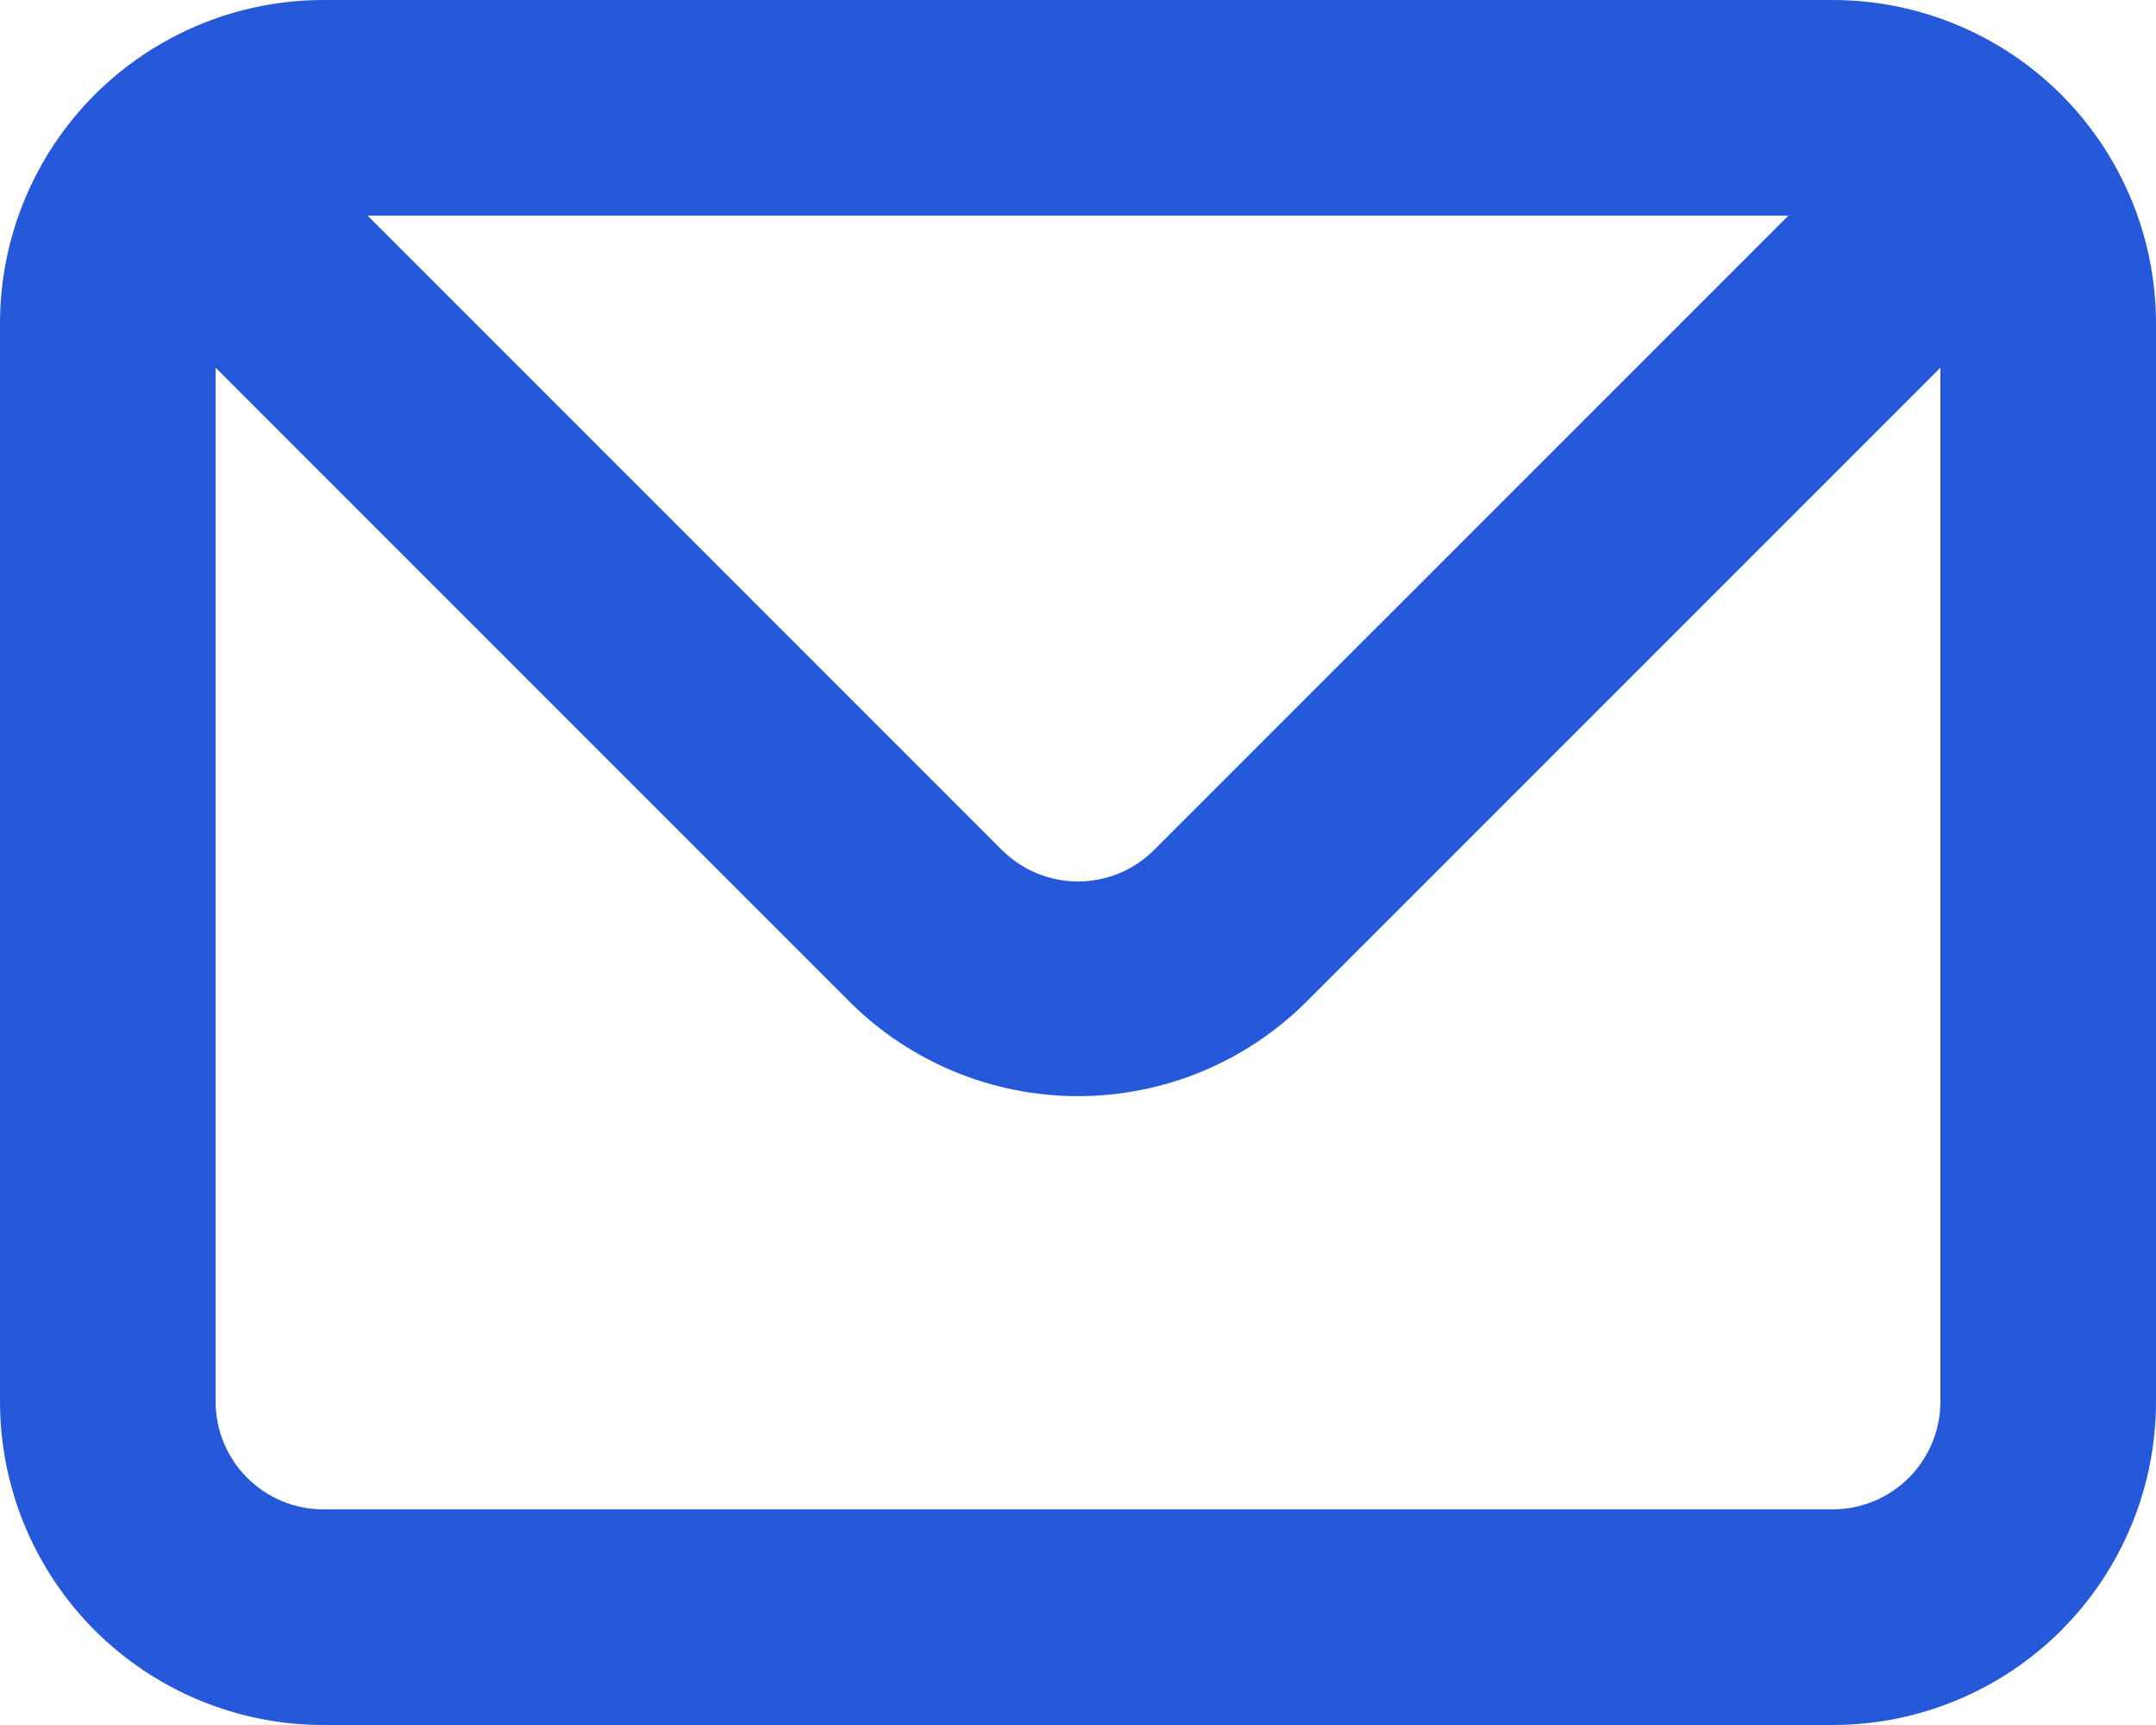 <?xml version="1.0" encoding="UTF-8"?> <svg xmlns="http://www.w3.org/2000/svg" width="25" height="20" viewBox="0 0 25 20" fill="none"> <path d="M21.25 0H3.75C2.755 0 1.802 0.395 1.098 1.098C0.395 1.802 0 2.755 0 3.75V16.25C0 17.245 0.395 18.198 1.098 18.902C1.802 19.605 2.755 20 3.75 20H21.25C22.245 20 23.198 19.605 23.902 18.902C24.605 18.198 25 17.245 25 16.25V3.75C25 2.755 24.605 1.802 23.902 1.098C23.198 0.395 22.245 0 21.25 0V0ZM20.738 2.5L13.387 9.85C13.271 9.967 13.133 10.06 12.981 10.124C12.828 10.187 12.665 10.22 12.5 10.22C12.335 10.22 12.172 10.187 12.019 10.124C11.867 10.06 11.729 9.967 11.613 9.85L4.263 2.5H20.738ZM22.5 16.25C22.5 16.581 22.368 16.899 22.134 17.134C21.899 17.368 21.581 17.5 21.25 17.5H3.75C3.418 17.5 3.101 17.368 2.866 17.134C2.632 16.899 2.5 16.581 2.5 16.25V4.263L9.85 11.613C10.553 12.315 11.506 12.709 12.5 12.709C13.494 12.709 14.447 12.315 15.15 11.613L22.5 4.263V16.25Z" fill="#2659D9"></path> </svg> 